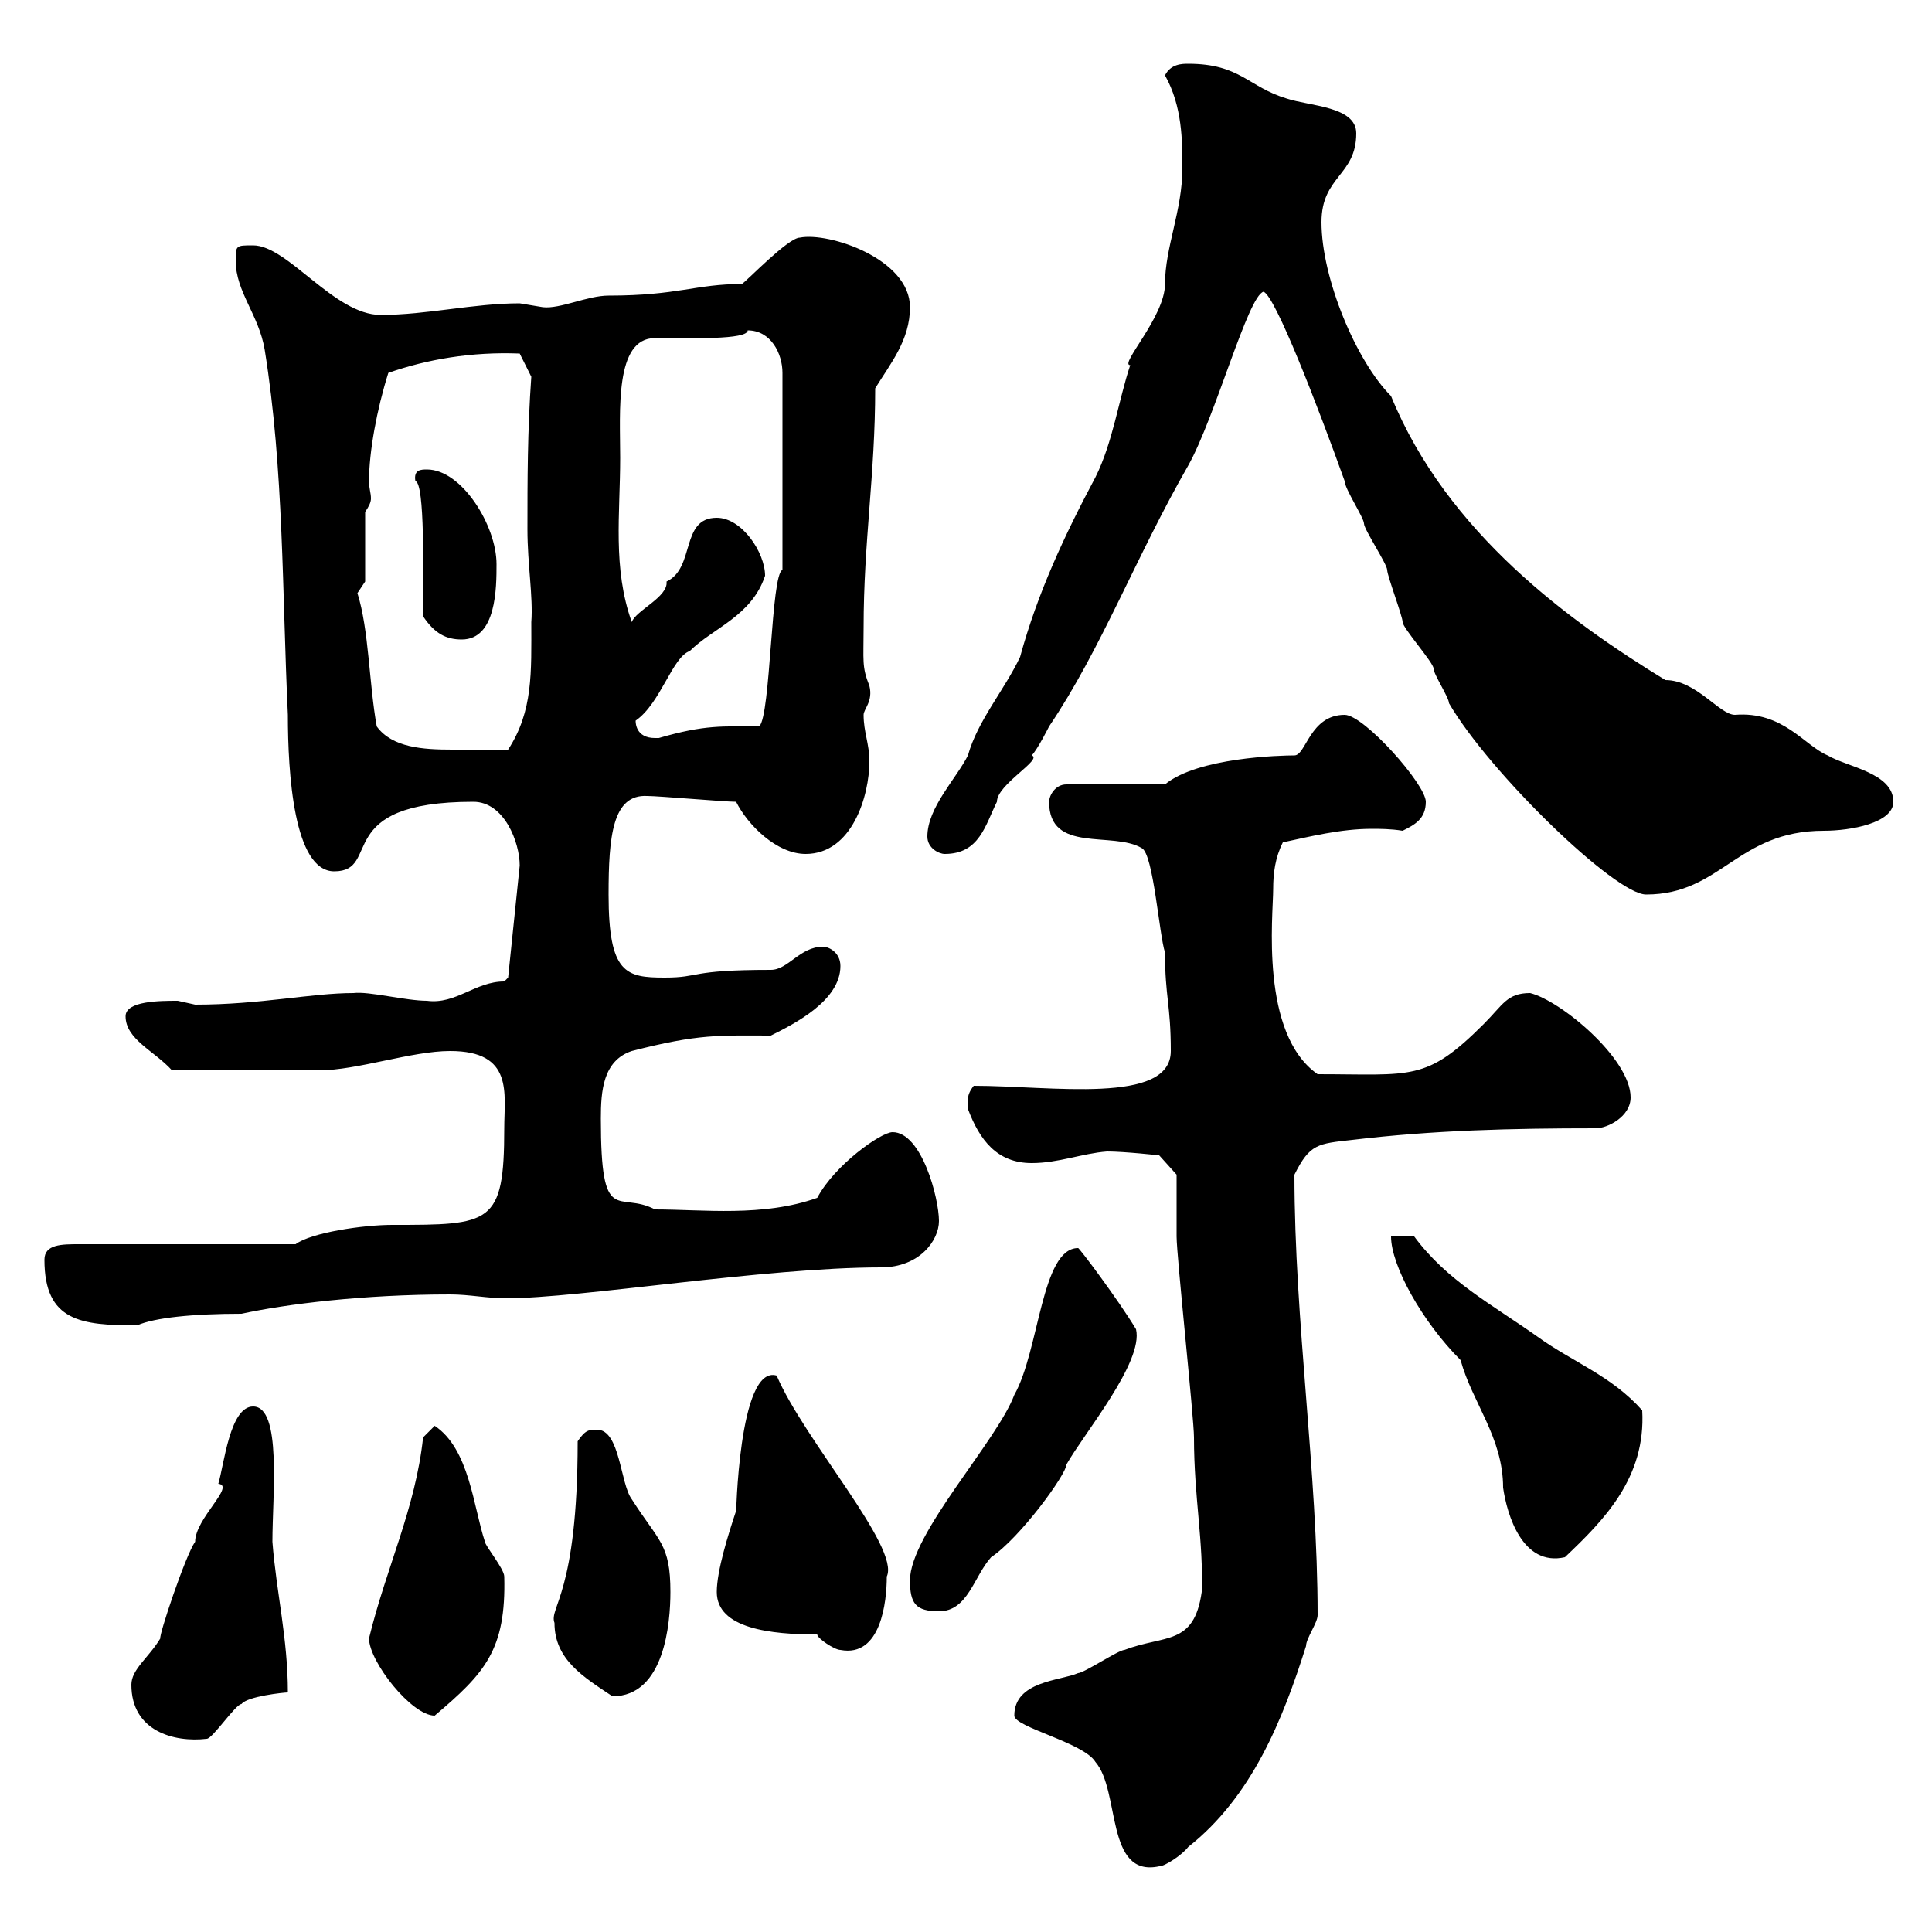 <svg xmlns="http://www.w3.org/2000/svg" xmlns:xlink="http://www.w3.org/1999/xlink" width="300" height="300"><path d="M157.50 266.40C157.50 268.20 168.30 270.60 170.10 273.60C174 278.10 171.60 291.60 180 289.80C180.90 289.80 183.60 288 184.50 286.80C194.40 279 199.20 267 202.80 255.60C202.80 254.40 204.60 252 204.60 250.80C204.60 228.60 201 205.20 201 182.40C203.40 177.60 204.60 177.60 210 177C222.60 175.50 234.60 175.20 247.80 175.20C249.60 175.20 253.20 173.40 253.20 170.40C253.20 164.40 242.40 155.40 237.60 154.20C234 154.20 233.40 156 230.40 159C221.40 168 219.30 166.80 204.60 166.80C195.60 160.50 197.70 142.20 197.70 138C197.70 135.60 198 133.20 199.20 130.80C203.40 129.90 208.20 128.70 213 128.70C214.20 128.70 216 128.70 217.80 129C219.60 128.10 221.40 127.20 221.40 124.50C221.40 121.80 211.80 111 208.80 111C203.40 111 202.80 117.30 201 117.30C198.90 117.30 186 117.60 180.90 121.80L165.60 121.80C163.80 121.80 162.90 123.60 162.90 124.50C162.90 132.60 172.80 129 177.30 131.70C179.10 132.60 180 145.20 180.90 147.90C180.90 154.80 181.80 156 181.80 163.20C181.80 171.60 163.20 168.60 151.20 168.60C150 170.10 150.30 171 150.30 172.20C152.10 177 154.80 180.60 160.20 180.60C164.40 180.60 168 179.10 171.90 178.80C174.60 178.80 180 179.40 180 179.40L182.70 182.40C182.70 184.20 182.70 190.20 182.70 192C182.70 195 185.40 220.20 185.40 223.20C185.40 232.50 186.90 239.40 186.60 247.20C185.40 255.60 180.90 253.80 174.60 256.20C173.70 256.20 168.30 259.80 167.40 259.80C164.70 261 157.50 261 157.50 266.40ZM20.40 261.60C20.40 268.80 27 270.60 32.10 270C33 270 36.60 264.60 37.50 264.60C38.40 263.40 44.10 262.80 44.70 262.80C44.70 254.40 42.90 247.20 42.30 239.40C42.30 232.20 43.80 218.40 39.30 218.40C35.70 218.40 34.80 227.40 33.90 230.40C36.60 230.70 30.30 235.80 30.30 239.40C28.80 241.50 24.60 254.10 24.90 254.40C23.10 257.40 20.40 259.20 20.40 261.60ZM57.30 254.40C57.30 258 63.90 266.40 67.50 266.40C75.30 259.80 78.60 256.20 78.30 244.80C78.30 243.60 75.30 240 75.30 239.40C73.50 234 72.90 225 67.50 221.40L65.70 223.20C64.50 234.30 60 243.30 57.30 254.40ZM86.10 252C86.10 257.70 90.60 260.40 95.10 263.40C103.20 263.40 104.10 252 104.10 247.20C104.10 239.70 102.30 239.40 98.10 232.80C96.30 230.40 96.30 222 92.70 222C91.50 222 90.90 222 89.70 223.80C89.70 247.50 85.20 249.60 86.10 252ZM126.90 253.80C126.90 254.40 129.60 256.20 130.50 256.20C136.80 257.40 137.70 248.70 137.70 244.80C139.80 240.30 124.80 223.50 120.60 213.60C114.60 211.80 114.30 236.40 114.30 234.60C113.10 238.20 111.30 243.90 111.30 247.20C111.30 252.90 119.70 253.80 126.90 253.80ZM141.30 245.40C141.30 249 142.20 250.20 145.80 250.20C150.30 250.20 151.20 244.80 153.90 241.80C158.40 238.80 165.60 228.90 165.60 227.40C168.30 222.60 177.60 211.50 176.40 206.40C173.70 201.90 167.40 193.50 167.40 193.80C161.70 193.80 161.40 209.70 157.50 216.60C154.80 223.80 141.30 238.20 141.30 245.40ZM226.80 211.20C228.60 217.80 233.40 223.20 233.40 231C234 235.20 236.40 243.30 243 241.80C249 236.10 255.60 229.50 255 219C250.20 213.60 244.20 211.50 238.80 207.60C231.60 202.50 224.70 198.90 219.60 192L216 192C216 196.50 220.80 205.20 226.80 211.20ZM6.90 195.60C6.90 205.20 12.60 205.80 21.30 205.80C24 204.60 30 204 37.50 204C44.40 202.50 56.40 201 69.90 201C72.90 201 75.60 201.60 78.60 201.60C90 201.60 118.80 196.80 136.80 196.80C142.80 196.80 145.80 192.60 145.80 189.60C145.80 186 143.10 175.80 138.60 175.80C136.80 175.80 129.60 180.90 126.90 186C118.50 189 109.20 187.80 101.70 187.80C96 184.80 93.30 190.80 93.30 173.70C93.30 169.50 93.60 164.70 98.10 163.20C108.60 160.50 111.60 160.80 119.70 160.80C123.30 159 130.50 155.40 130.50 150C130.50 147.90 128.70 147 127.80 147C124.20 147 122.40 150.60 119.70 150.60C106.80 150.60 108.90 151.80 103.20 151.80C97.20 151.80 94.50 151.20 94.50 138.90C94.50 129.90 95.10 123.30 100.50 123.60C102.30 123.60 112.50 124.50 114.30 124.50C116.10 128.10 120.60 132.60 125.10 132.60C132.30 132.60 135 123.60 135 118.20C135 115.50 134.10 113.70 134.10 111C134.10 110.10 135.60 108.90 135 106.50C133.80 103.50 134.10 102.60 134.10 97.50C134.10 84 135.90 73.80 135.90 60.30C138.30 56.40 141.30 52.80 141.30 47.70C141.30 40.20 128.70 36 124.20 36.90C122.40 36.90 116.10 43.50 115.20 44.10C108 44.10 105.30 45.90 94.50 45.90C91.20 45.90 87 48 84.30 47.70C84.30 47.70 80.70 47.10 80.70 47.10C73.50 47.10 66.30 48.90 59.10 48.90C51.90 48.90 44.70 38.10 39.30 38.10C36.60 38.10 36.60 38.10 36.60 40.50C36.60 45.30 40.20 48.90 41.10 54.30C44.10 72.90 43.80 92.10 44.70 111C44.70 120 45.60 135.30 51.90 135.30C59.40 135.30 51.30 124.50 73.50 124.50C78.30 124.50 80.70 130.80 80.70 134.40L78.90 151.80C78.90 151.80 78.30 152.40 78.30 152.40C73.80 152.40 70.80 156 66.30 155.40C63 155.40 57.30 153.90 54.90 154.20C48.30 154.20 40.50 156 30.30 156C30.30 156 27.60 155.40 27.60 155.40C24.90 155.40 19.50 155.40 19.50 157.80C19.50 161.40 24 163.20 26.70 166.20C37.20 166.20 46.20 166.20 49.50 166.20C55.50 166.20 63.90 163.20 69.90 163.20C79.80 163.20 78.30 169.80 78.30 175.20C78.30 190.20 76.20 190.20 60.90 190.20C56.40 190.20 48.30 191.40 45.90 193.20L12.30 193.20C9.60 193.20 6.90 193.20 6.90 195.60ZM196.20 45.30C198 45.90 204.60 63 208.80 74.70C208.80 75.90 211.80 80.40 211.80 81.30C211.80 82.20 215.40 87.60 215.40 88.50C215.40 89.40 217.80 95.70 217.80 96.60C217.80 97.50 222.60 102.90 222.60 103.80C222.60 104.70 225 108.30 225 109.20C231.30 120 250.80 138.90 255.60 138.90C267.30 138.90 269.70 129 283.20 129C287.40 129 294 127.80 294 124.50C294 120 286.80 119.10 283.80 117.30C280.20 115.80 276.90 110.40 269.40 111C267 111 263.40 105.60 258.60 105.60C243.90 96.60 224.70 82.80 216 61.50C210.60 56.10 205.20 43.20 205.20 34.50C205.20 27.30 210.60 27.30 210.60 20.70C210.60 16.50 203.40 16.50 199.80 15.30C193.80 13.50 192.60 9.90 184.50 9.90C183.60 9.90 181.80 9.90 180.90 11.70C183.60 16.50 183.60 21.90 183.60 26.10C183.60 32.70 180.90 38.40 180.90 44.10C180.90 49.20 173.70 56.70 175.50 56.70C173.70 62.10 172.80 68.70 170.10 74.10C165.30 83.10 161.10 92.10 158.40 102C156 107.10 151.80 111.90 150.30 117.30C148.50 120.90 144 125.40 144 129.90C144 131.70 145.80 132.60 146.70 132.60C152.10 132.60 153 128.10 154.80 124.50C154.80 121.80 162 117.90 160.20 117.30C161.10 116.40 162.90 112.80 162.90 112.80C171 100.80 176.40 86.40 184.50 72.30C188.70 64.80 193.80 45.90 196.20 45.30ZM58.50 112.80C57.30 106.20 57.30 97.80 55.50 92.10C55.50 92.10 56.70 90.30 56.70 90.30L56.70 79.50C57.30 78.60 57.60 78 57.60 77.40C57.60 76.50 57.30 75.90 57.30 74.70C57.30 70.20 58.50 63.60 60.30 57.90C66.30 55.80 73.20 54.60 80.70 54.90L82.50 58.50C81.90 66.90 81.90 74.70 81.90 82.20C81.90 87.60 82.80 92.70 82.50 96.60C82.50 104.40 82.80 110.40 78.90 116.40C73.50 116.40 73.20 116.40 70.20 116.40C65.70 116.40 60.90 116.10 58.50 112.80ZM98.70 111.90C102.60 109.20 104.40 102 107.10 101.10C110.70 97.50 116.70 95.70 118.80 89.40C118.80 85.80 115.20 80.40 111.30 80.40C105.60 80.40 108 88.20 103.50 90.30C103.80 92.70 98.70 94.80 98.10 96.60C95.10 88.20 96.30 79.80 96.30 71.10C96.30 63.90 95.40 52.50 101.70 52.50C107.10 52.50 116.10 52.80 116.10 51.30C119.70 51.30 121.50 54.90 121.50 57.90L121.50 88.50C119.70 89.10 119.70 111 117.90 112.80C112.20 112.80 109.50 112.50 102.30 114.60C102.30 114.60 102.30 114.60 101.70 114.60C98.70 114.60 98.70 112.20 98.70 111.90ZM65.70 95.70C67.50 98.40 69.30 99.30 71.70 99.30C77.10 99.30 77.10 91.20 77.10 87.60C77.10 81.60 71.70 72.90 66.30 72.90C65.40 72.90 64.20 72.90 64.50 74.70C66 75 65.70 89.10 65.70 95.70Z"/></svg>